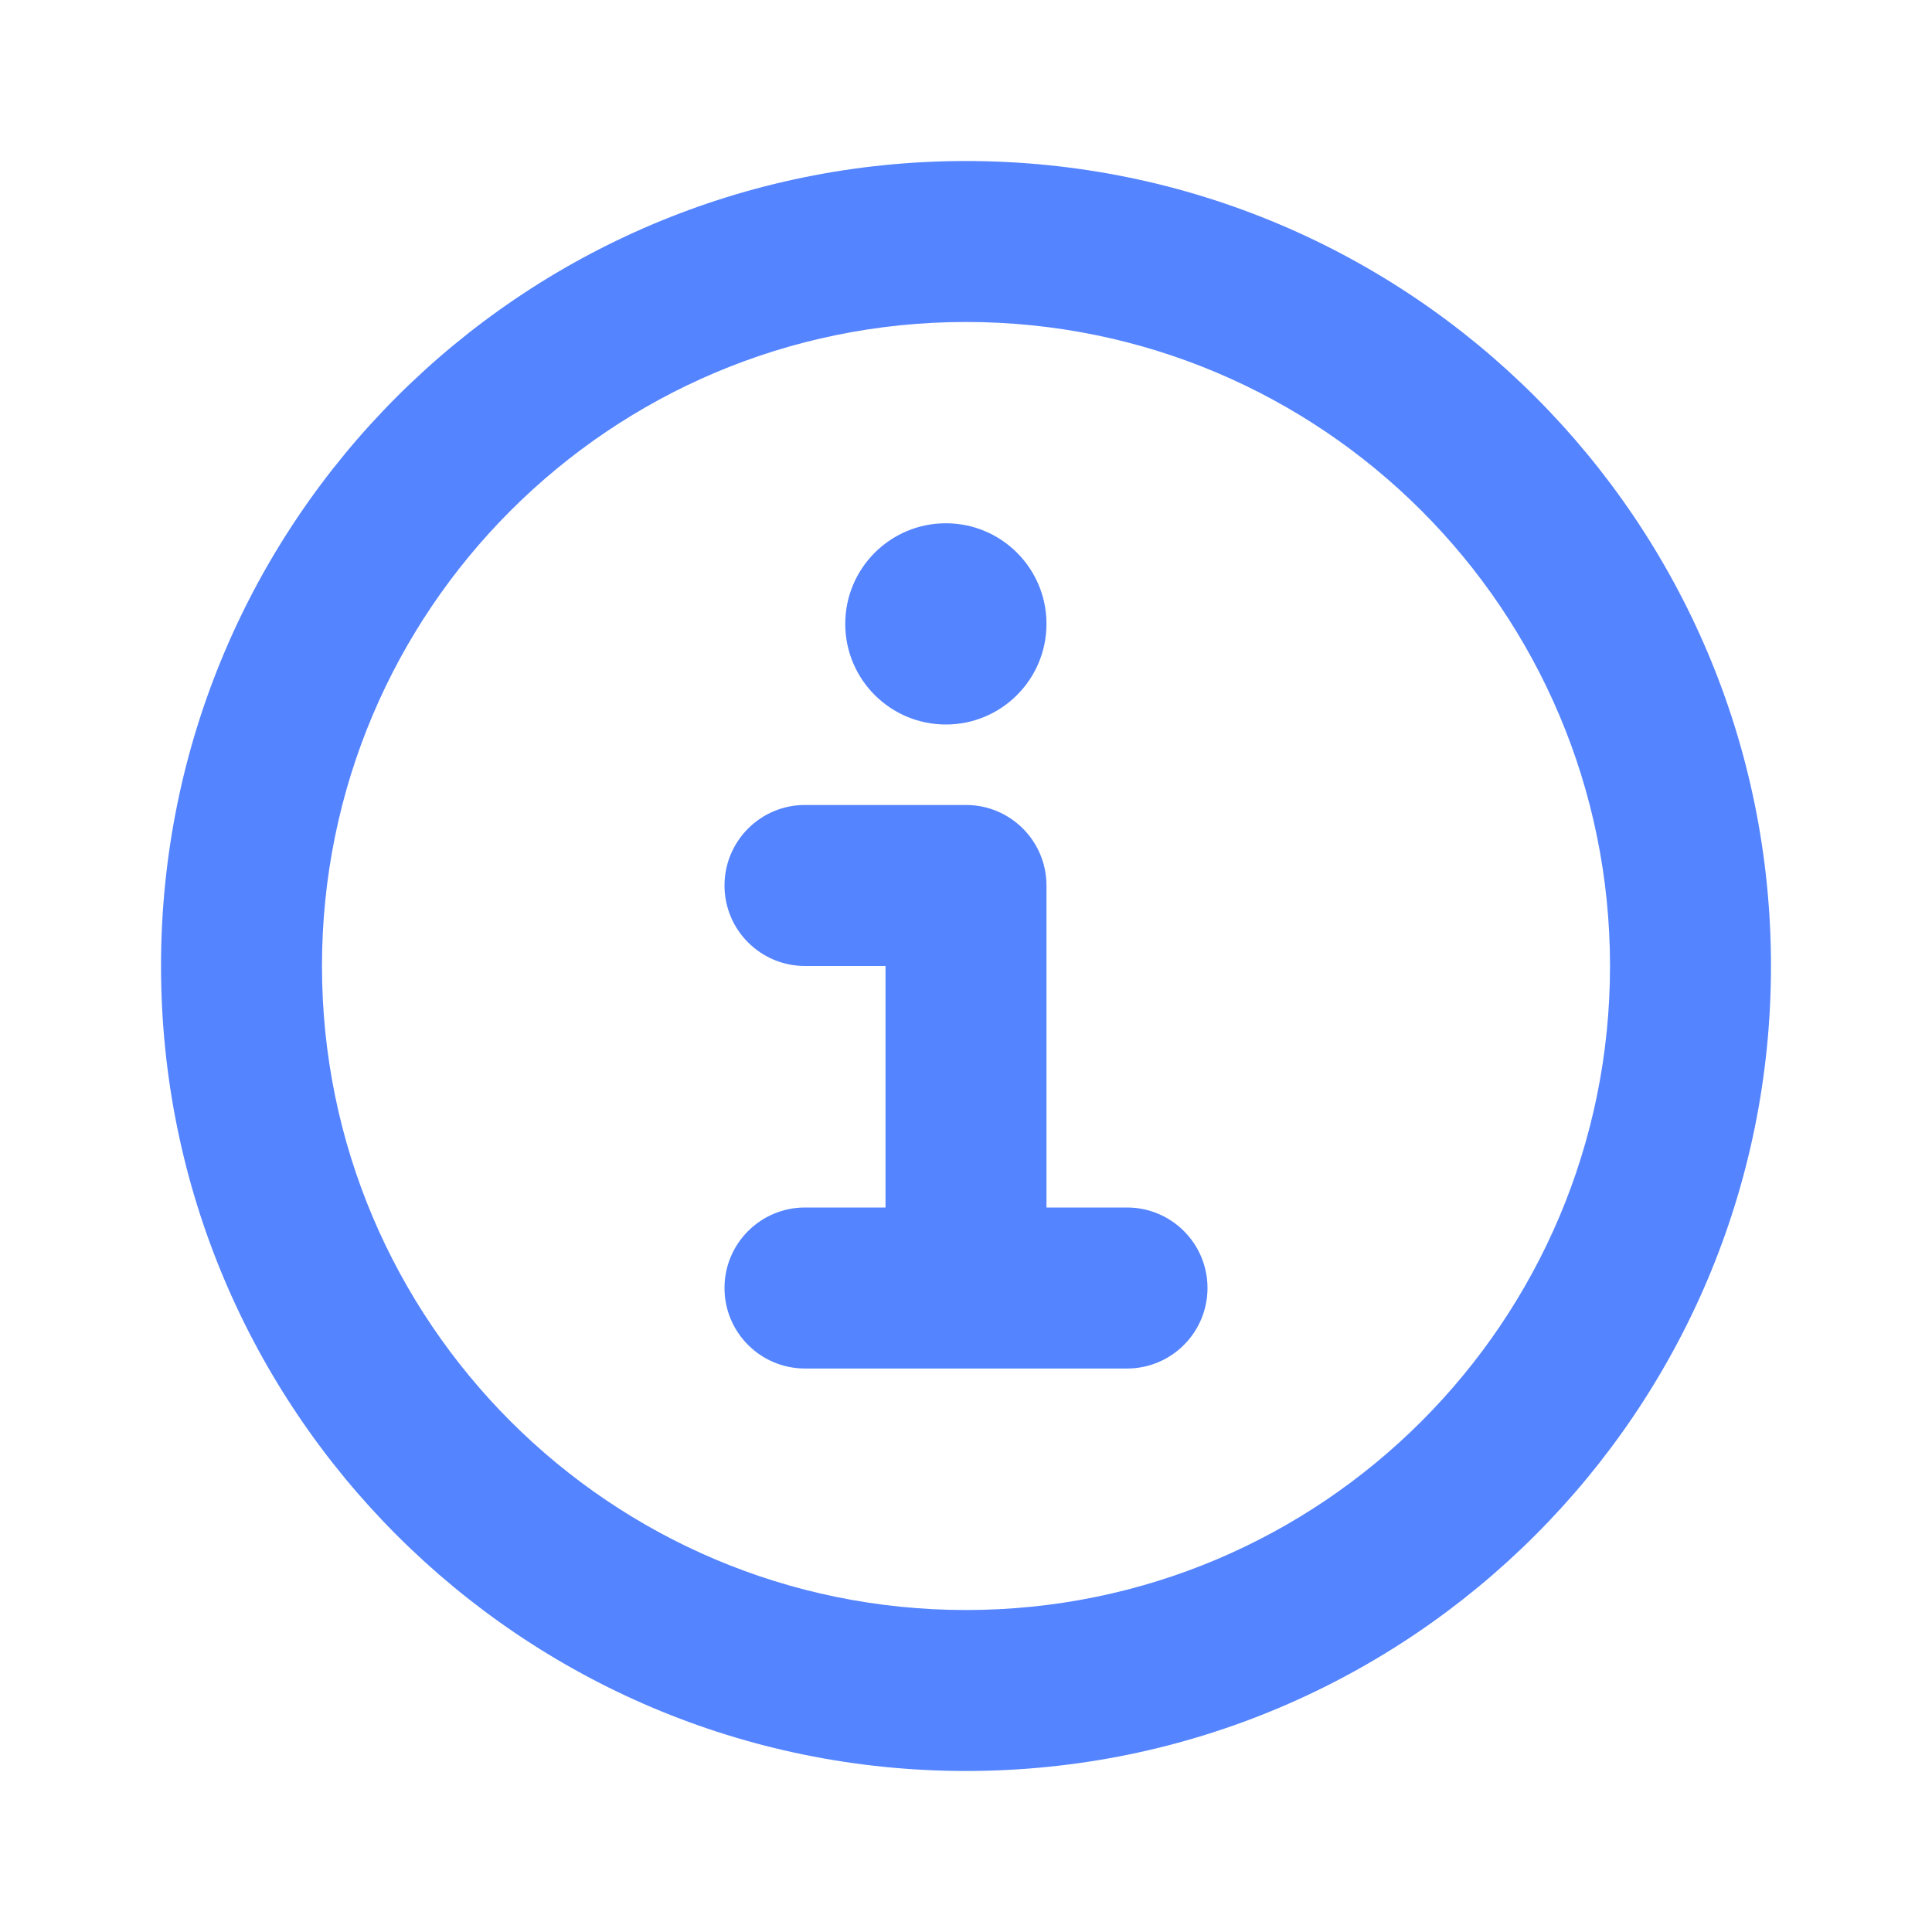 <?xml version="1.0" encoding="UTF-8"?> <svg xmlns="http://www.w3.org/2000/svg" width="32" height="32" viewBox="0 0 32 32" fill="none"> <path d="M16 26.667C21.891 26.667 26.667 21.891 26.667 16C26.667 10.109 21.891 5.333 16 5.333C10.109 5.333 5.333 10.109 5.333 16C5.333 21.891 10.109 26.667 16 26.667ZM16 29.333C8.636 29.333 2.667 23.364 2.667 16C2.667 8.636 8.636 2.667 16 2.667C23.364 2.667 29.333 8.636 29.333 16C29.333 23.364 23.364 29.333 16 29.333Z" fill="#5484FF"></path> <path d="M12 14.667C12 13.93 12.597 13.333 13.333 13.333H16C16.736 13.333 17.333 13.93 17.333 14.667V20H18.667C19.403 20 20 20.597 20 21.333C20 22.07 19.403 22.667 18.667 22.667H13.333C12.597 22.667 12 22.07 12 21.333C12 20.597 12.597 20 13.333 20H14.667V16H13.333C12.597 16 12 15.403 12 14.667Z" fill="#5484FF"></path> <path d="M17.333 10.333C17.333 11.254 16.587 12 15.667 12C14.746 12 14 11.254 14 10.333C14 9.413 14.746 8.667 15.667 8.667C16.587 8.667 17.333 9.413 17.333 10.333Z" fill="#5484FF"></path> </svg> 